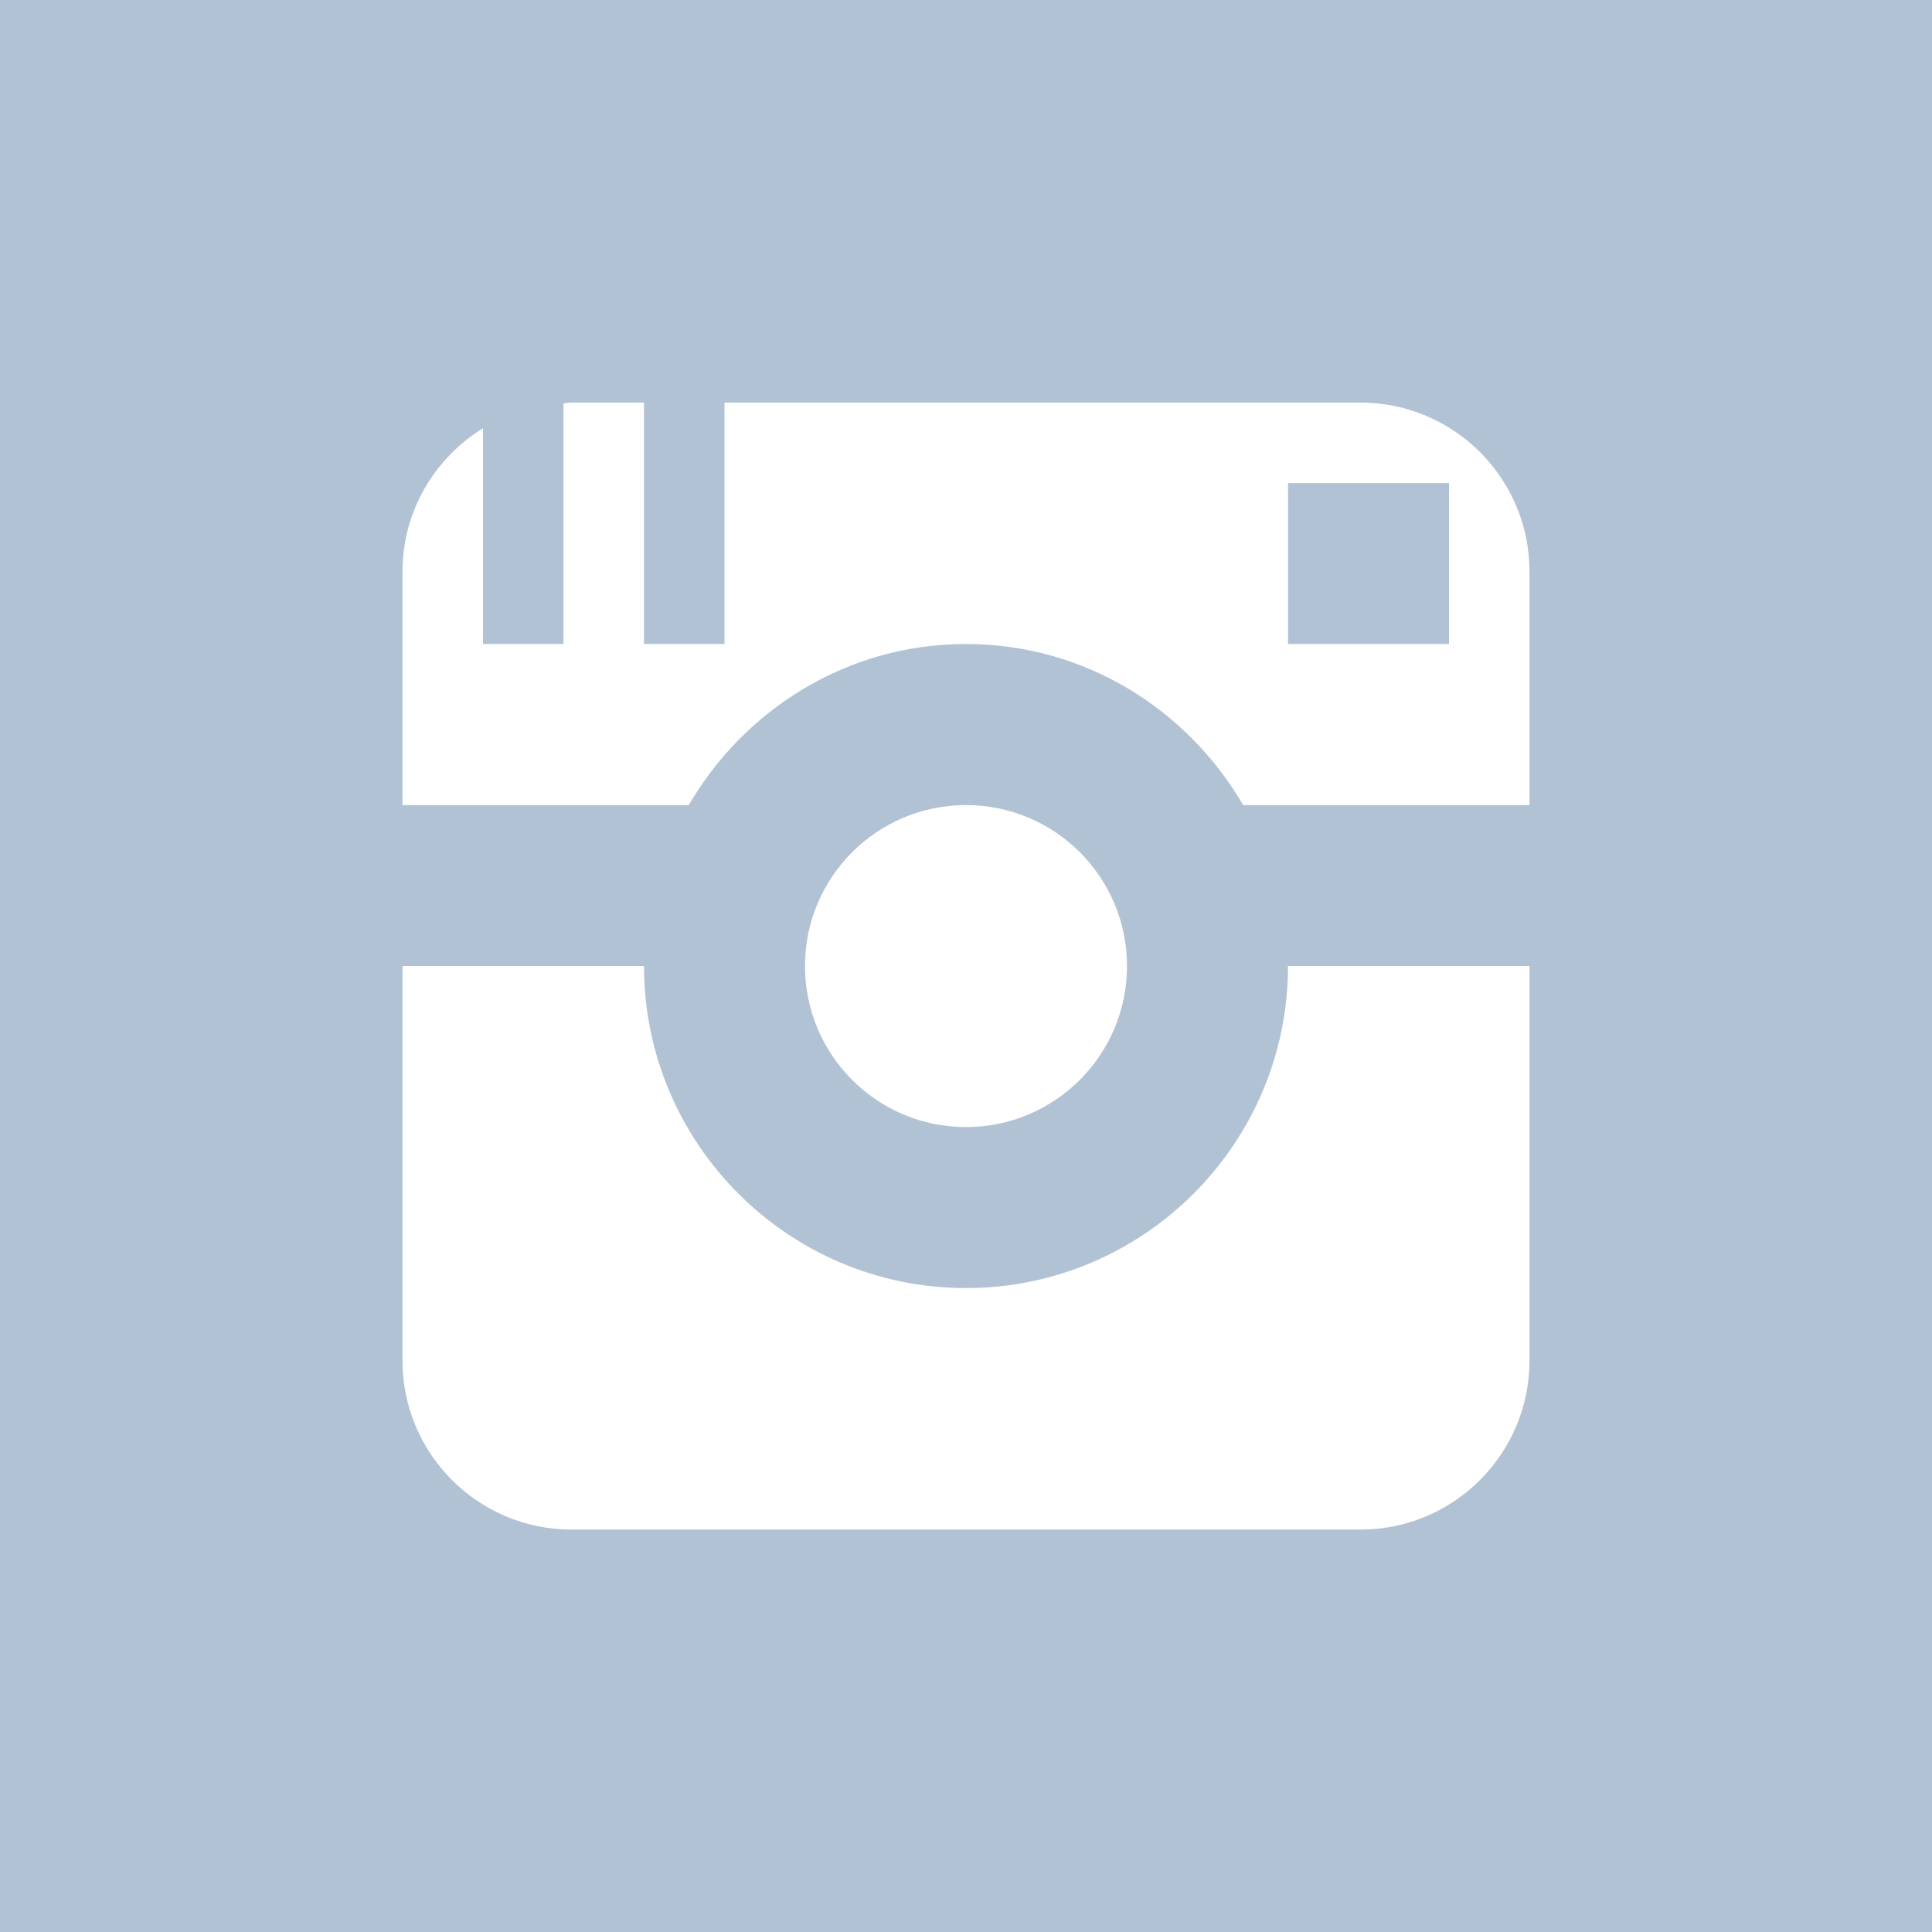 <svg width="24" height="24" viewBox="0 0 24 24" fill="none" xmlns="http://www.w3.org/2000/svg">
<path fill-rule="evenodd" clip-rule="evenodd" d="M0 24.001V0H24V24.001H0ZM19 7.101C19 5.941 18.059 5.001 16.9 5.001H9V8H8V5.001H7.1C7.066 5.001 7.034 5.009 7 5.011V8H6V5.319C5.402 5.69 5 6.346 5 7.101V10.001H8.556C9.25 8.811 10.526 8 12 8C13.474 8 14.75 8.811 15.443 10.001H19V7.101ZM10 12C10 13.105 10.895 14.001 12 14.001C13.104 14.001 14 13.105 14 12C14 10.896 13.104 10.001 12 10.001C10.895 10.001 10 10.896 10 12ZM19 12H16C16 14.206 14.206 16.001 12 16.001C9.794 16.001 8 14.206 8 12H5V16.901C5 18.061 5.94 19.001 7.1 19.001H16.9C18.059 19.001 19 18.061 19 16.901V12ZM18 8H16V6.001H18V8Z" fill="#B1C2D5"/>
</svg>
